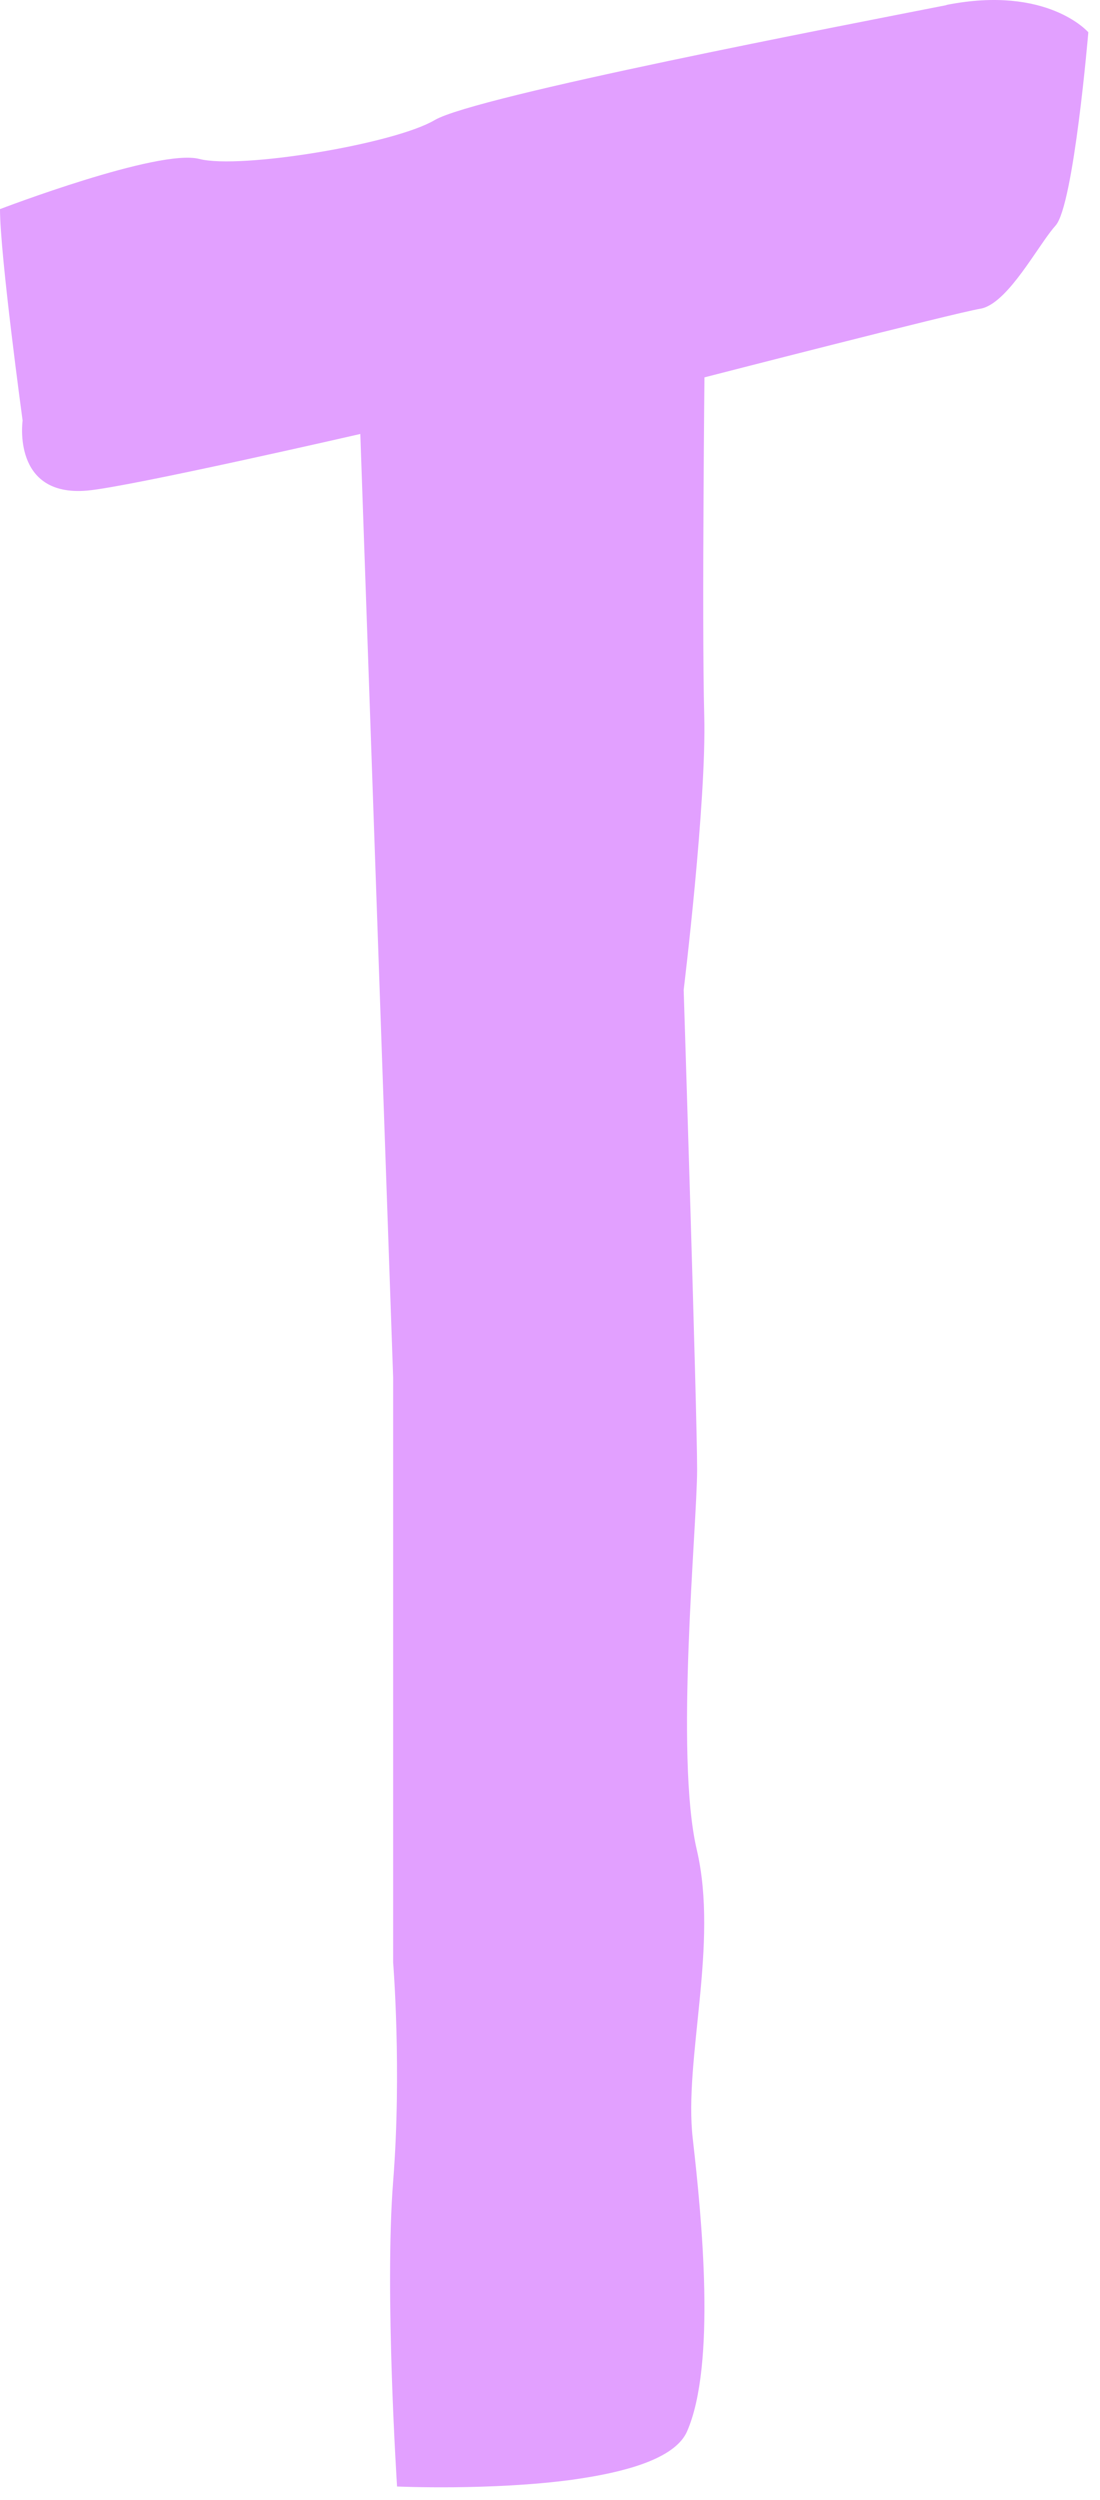 <?xml version="1.0" encoding="utf-8"?>
<svg xmlns="http://www.w3.org/2000/svg" fill="none" height="100%" overflow="visible" preserveAspectRatio="none" style="display: block;" viewBox="0 0 59 134" width="100%">
<path d="M50.764 0.275C45.346 1.344 25.502 5.146 23.316 6.436C21.131 7.726 12.874 9.084 10.688 8.519C8.503 7.954 0 11.209 0 11.209C0 13.679 1.213 22.543 1.213 22.543C1.213 22.543 0.622 26.652 4.679 26.296C6.982 26.093 19.326 23.261 19.326 23.261L21.087 73.841V105.187C21.087 105.187 21.555 110.98 21.087 116.926C20.619 122.872 21.297 133.278 21.297 133.278C21.297 133.278 26.358 133.505 30.729 132.91C30.932 132.879 31.142 132.848 31.339 132.817C33.98 132.4 36.264 131.657 36.849 130.33C38.419 126.748 37.643 118.88 37.157 114.629C36.67 110.378 38.561 104.205 37.372 99.143C36.184 94.081 37.391 81.814 37.391 78.761C37.391 75.708 36.67 53.06 36.67 53.06C36.67 53.06 37.902 42.967 37.773 38.354C37.705 35.86 37.711 30.768 37.736 26.615C37.754 23.083 37.785 20.227 37.785 20.227C37.785 20.227 51.127 16.793 52.586 16.547C52.814 16.51 53.048 16.394 53.282 16.234C53.971 15.755 54.667 14.827 55.289 13.93C55.794 13.206 56.249 12.499 56.619 12.088C57.592 11 58.374 1.731 58.374 1.731C58.374 1.731 56.188 -0.806 50.77 0.263L50.764 0.275Z" fill="#E2A0FF" id="Vector"/>
</svg>